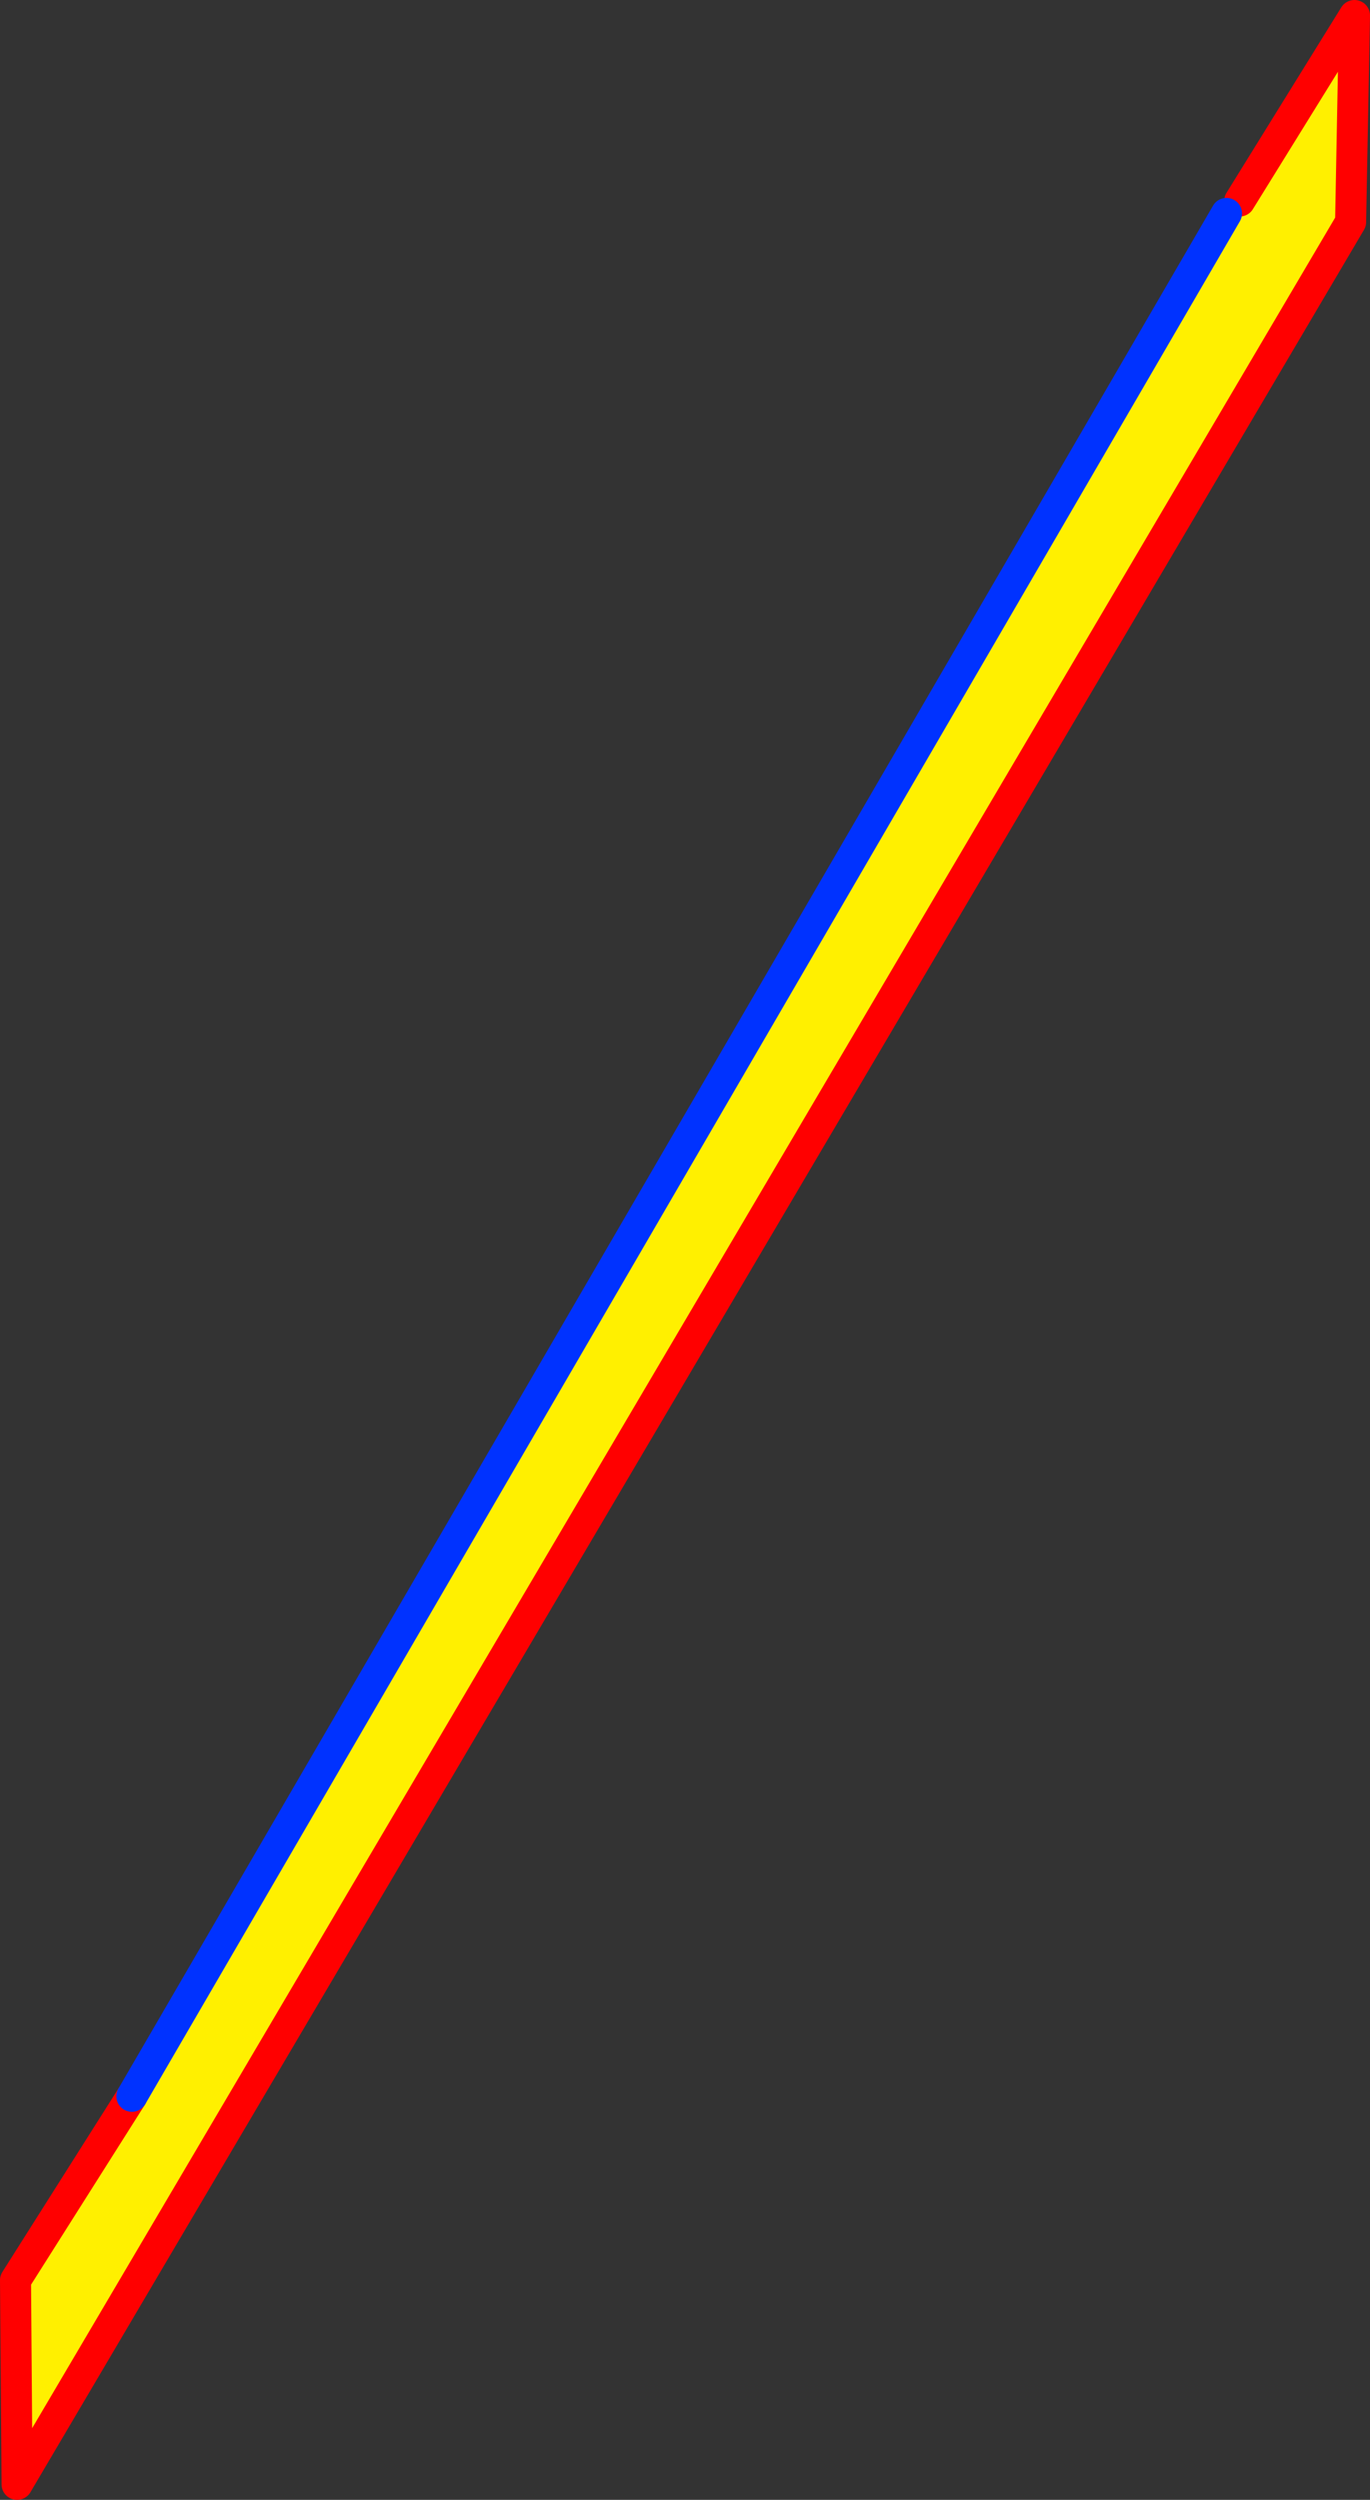 <?xml version="1.0" encoding="UTF-8" standalone="no"?>
<svg xmlns:xlink="http://www.w3.org/1999/xlink" height="161.05px" width="88.3px" xmlns="http://www.w3.org/2000/svg">
  <rect width="100%" height="100%" fill="#333333" stroke="none"/>
  <g transform="matrix(1.0, 0.0, 0.0, 1.0, -324.15, -202.45)">
    <path d="M404.05 215.4 L411.45 203.45 411.2 216.75 325.25 362.5 325.15 349.35 332.65 337.5 403.2 216.2 404.05 215.4" fill="#fff000" fill-rule="evenodd" stroke="none"/>
    <path d="M404.05 215.4 L411.45 203.45 411.2 216.75 325.25 362.5 325.15 349.35 332.65 337.5" fill="none" stroke="#ff0000" stroke-linecap="round" stroke-linejoin="round" stroke-width="2.0"/>
    <path d="M332.65 337.5 L403.2 216.2" fill="none" stroke="#0032ff" stroke-linecap="round" stroke-linejoin="round" stroke-width="2.0"/>
  </g>
</svg>
